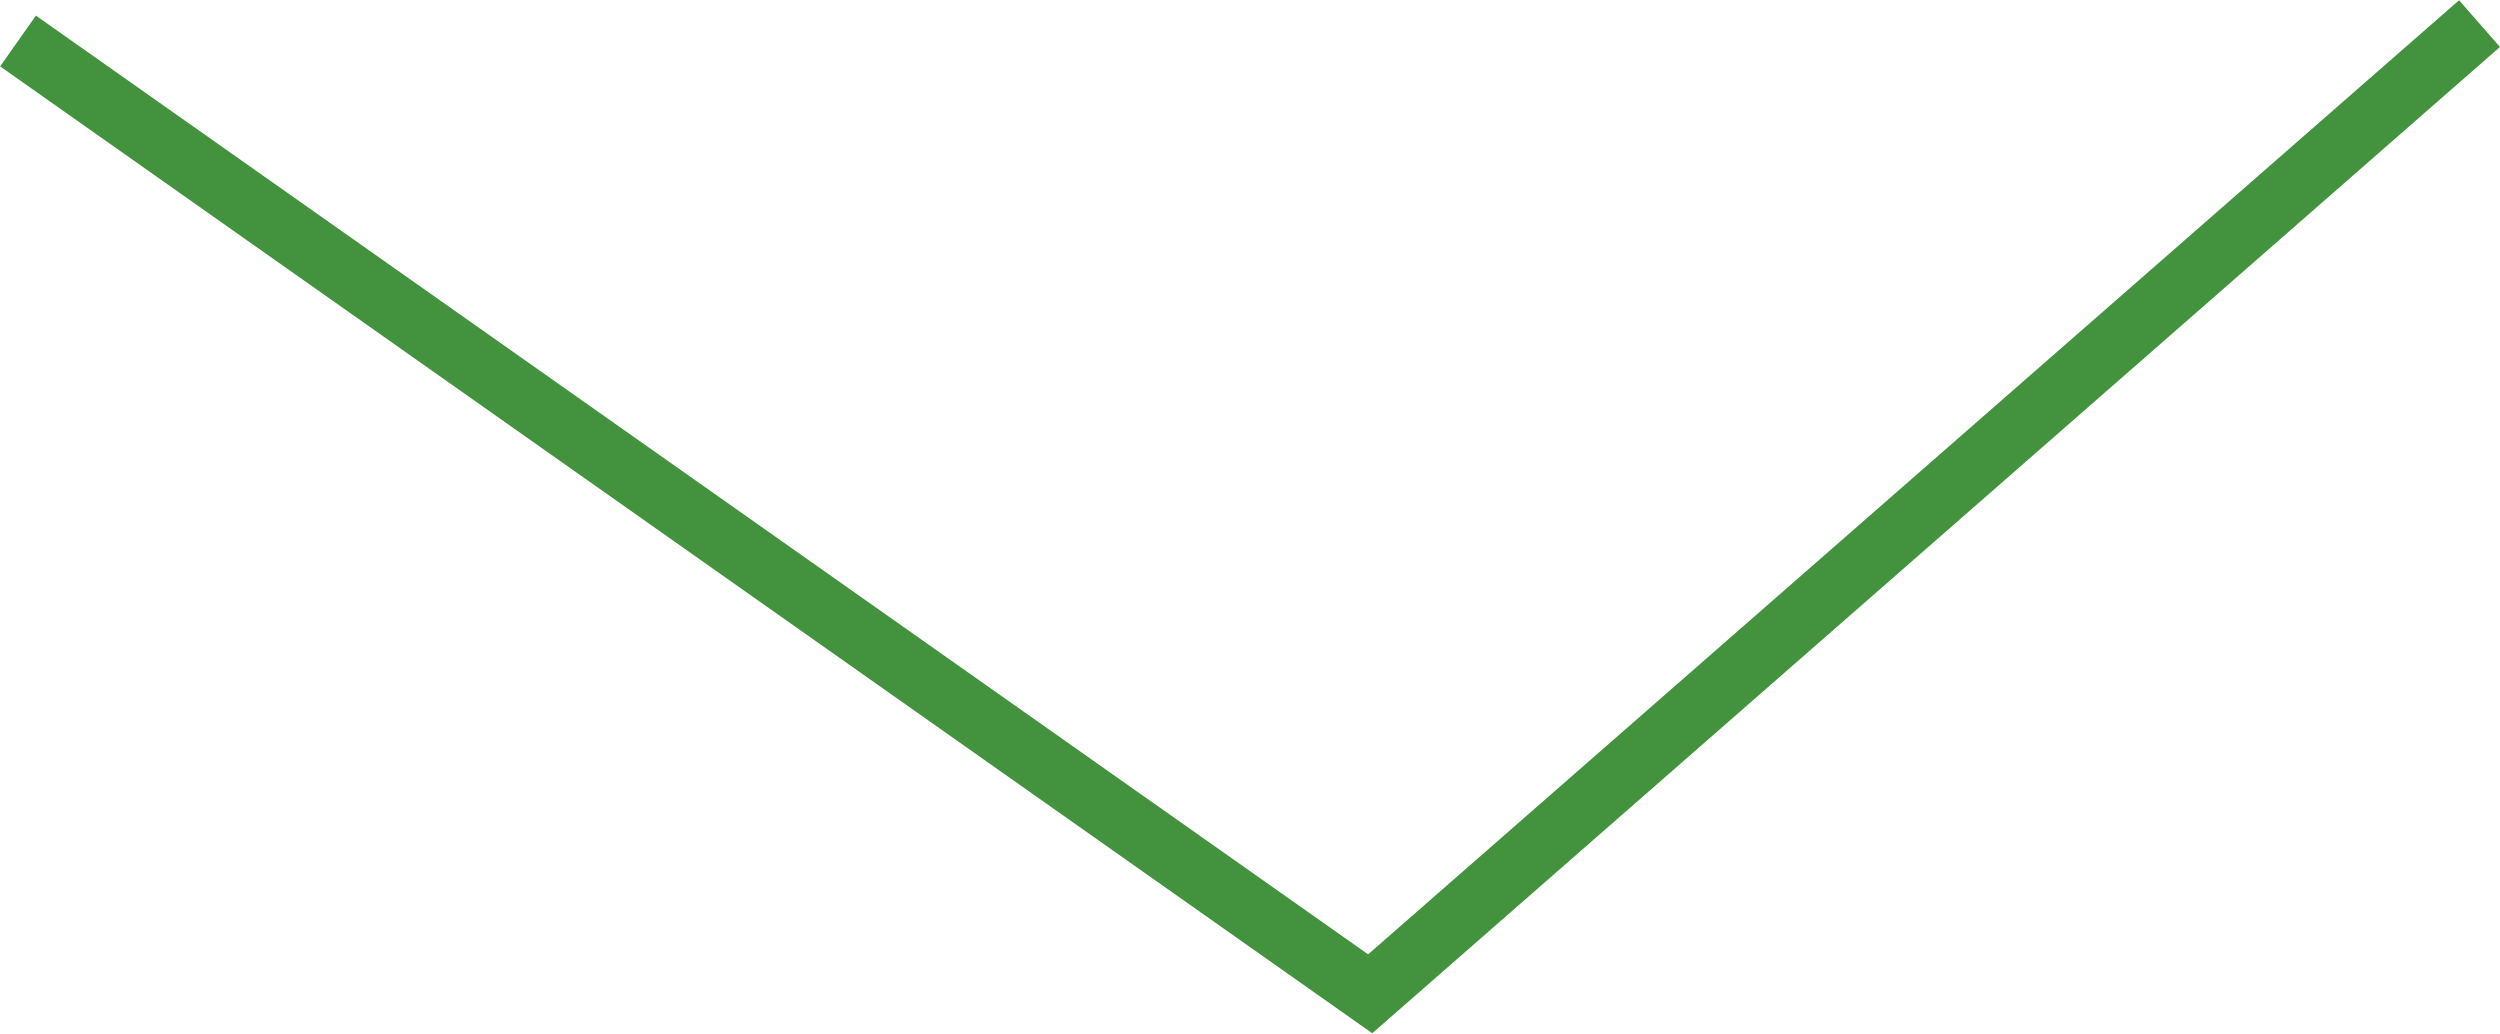 <svg id="Layer_1" data-name="Layer 1" xmlns="http://www.w3.org/2000/svg" viewBox="0 0 40.25 16.64"><defs><style>.cls-1{fill:none;stroke:#42923e;stroke-miterlimit:10;}</style></defs><polyline class="cls-1" points="0.29 0.66 22.06 16 39.92 0.38"/></svg>